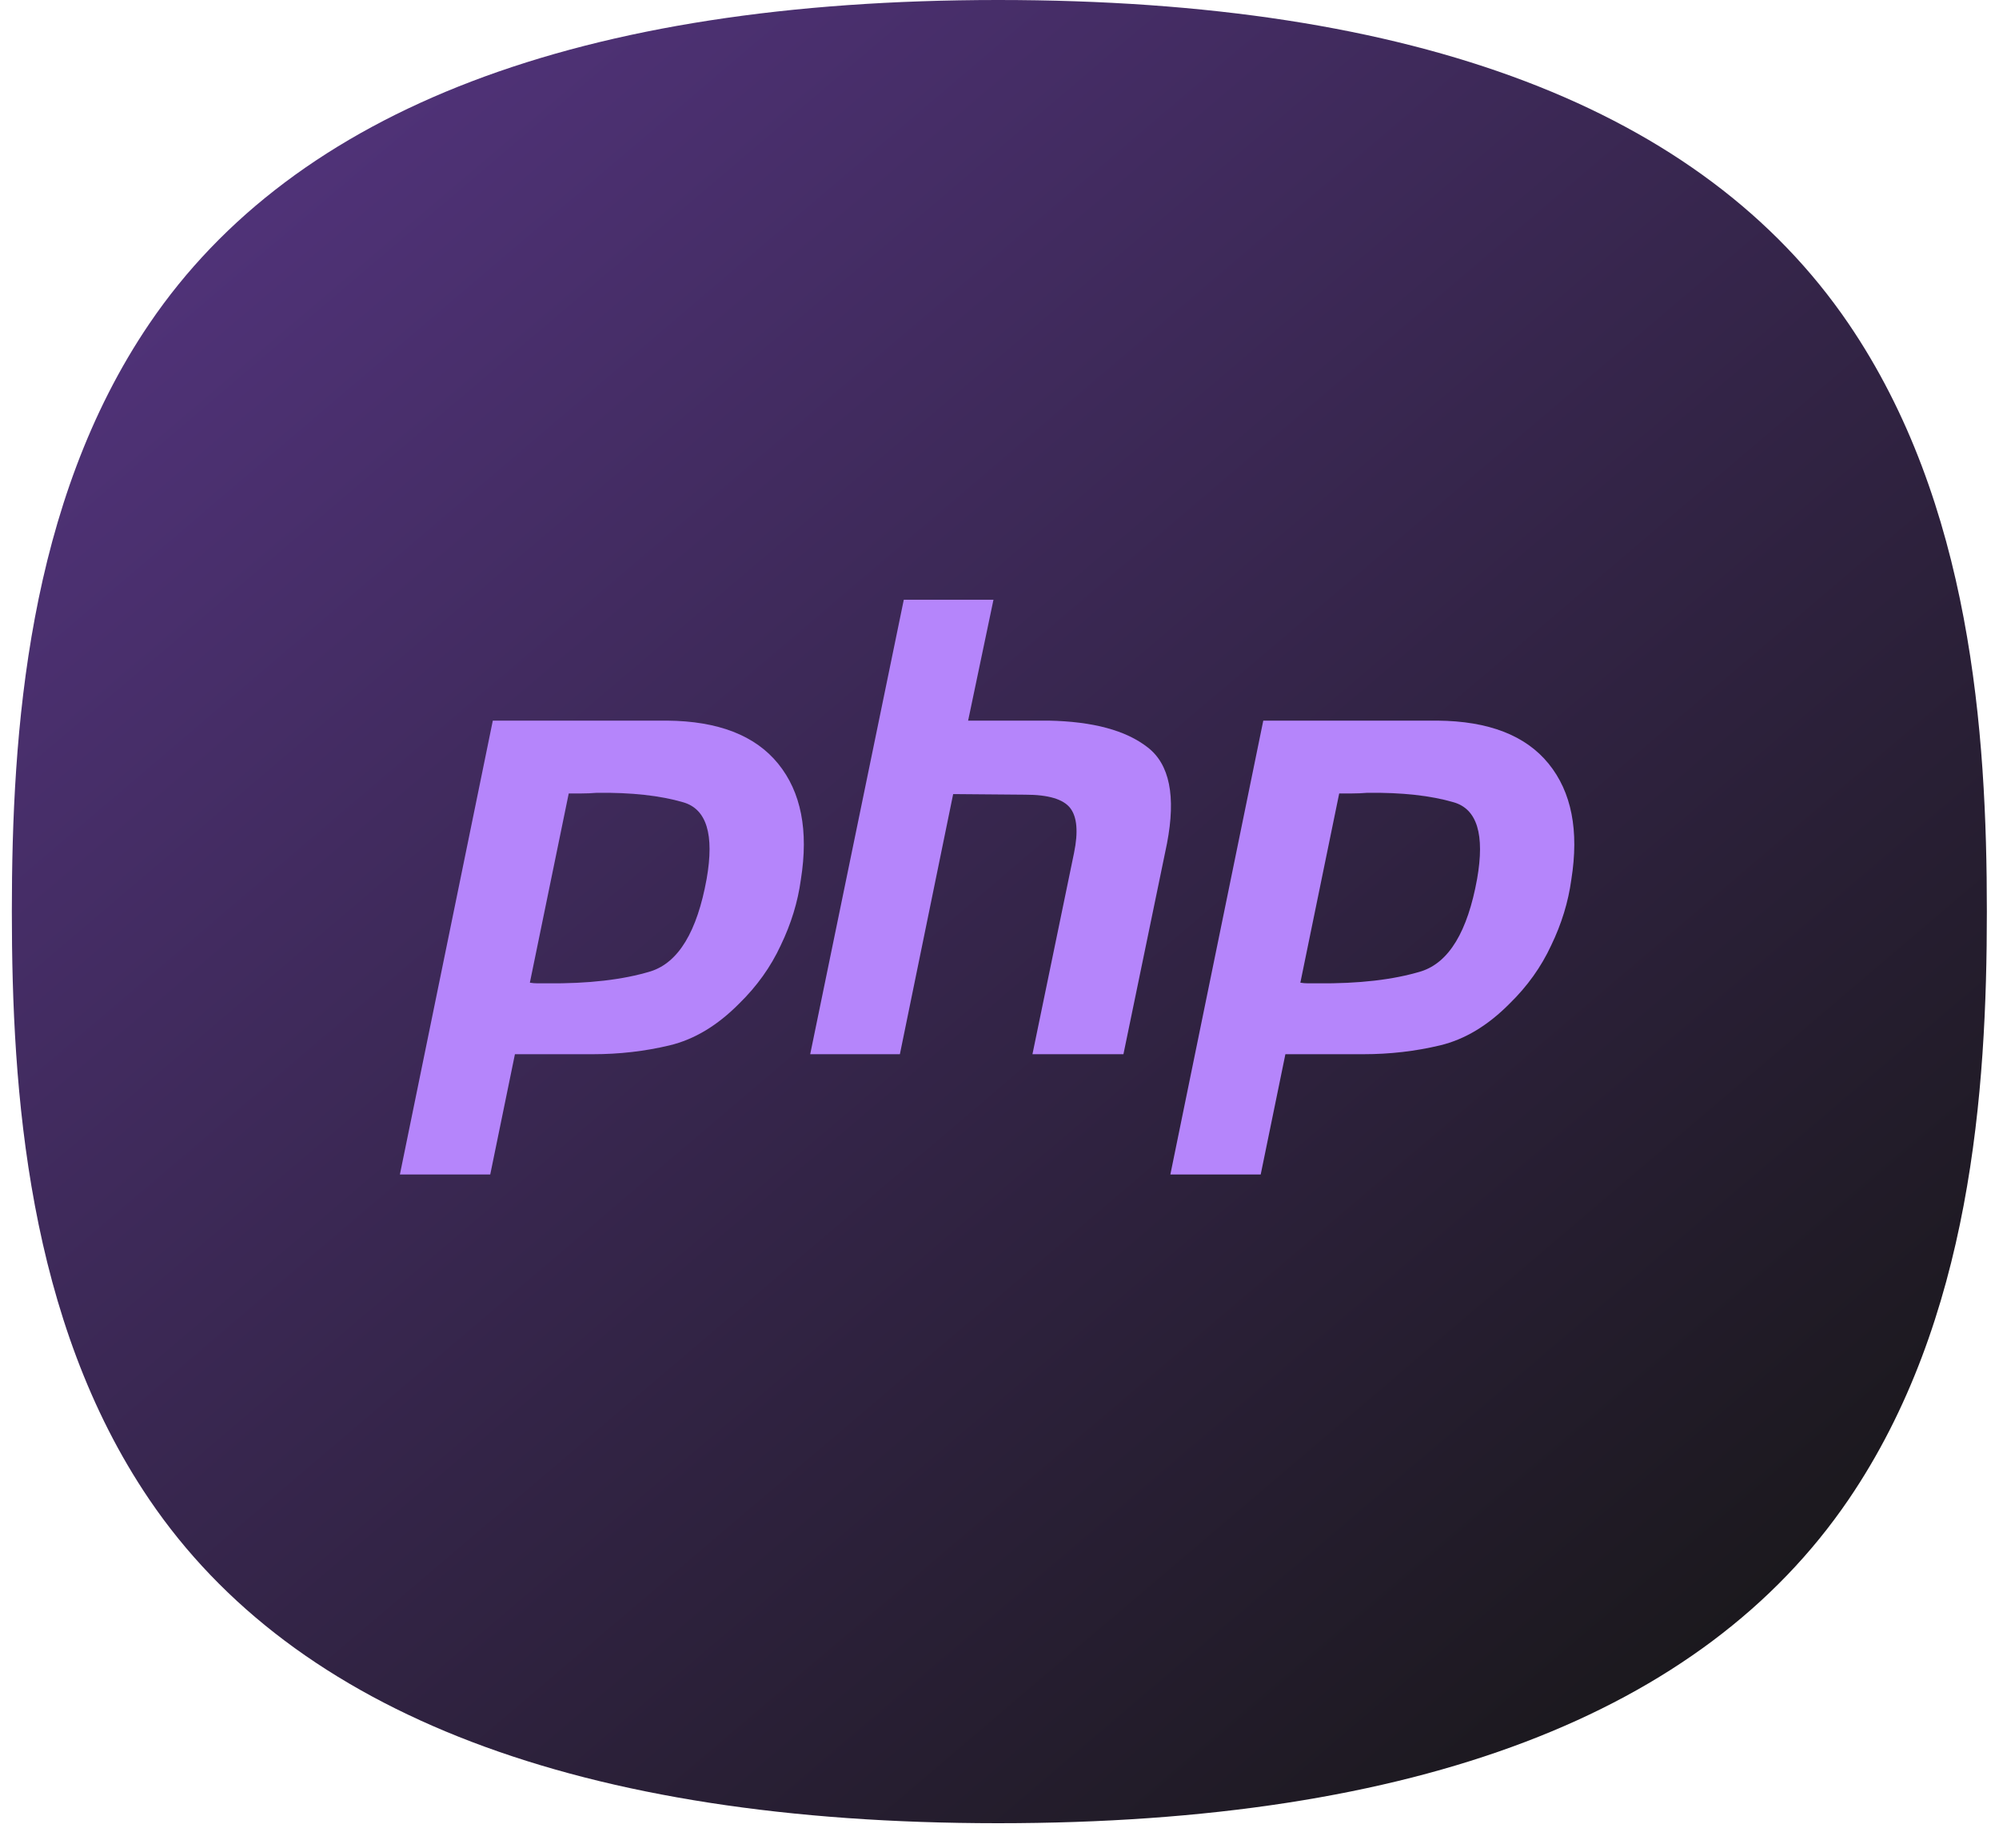 <svg width="66" height="61" viewBox="0 0 66 61" fill="none" xmlns="http://www.w3.org/2000/svg">
<path d="M61.028 49.514C56.197 56.599 46.752 60.192 32.959 60.192L32.936 60.192C19.164 60.188 9.742 56.594 4.933 49.51C0.907 43.579 0.391 36.02 0.391 30.096C0.391 24.173 0.907 16.613 4.933 10.683C9.742 3.599 19.164 0.005 32.937 2.85693e-06L32.964 2.85929e-06C46.756 -0 56.197 3.592 61.027 10.677C65.079 16.62 65.599 24.177 65.599 30.096C65.599 36.015 65.079 43.571 61.028 49.514Z" fill="url(#paint0_linear_4048_27657)"/>
<path d="M16.271 23.791H22.022C23.71 23.805 24.933 24.279 25.691 25.212C26.45 26.146 26.7 27.421 26.442 29.037C26.342 29.775 26.12 30.5 25.777 31.21C25.448 31.921 24.99 32.561 24.404 33.133C23.688 33.857 22.923 34.317 22.108 34.512C21.293 34.707 20.448 34.804 19.576 34.804H17.001L16.186 38.775H13.203L16.271 23.791ZM18.782 26.174L17.494 32.443C17.58 32.457 17.666 32.464 17.752 32.464C17.852 32.464 17.952 32.464 18.052 32.464C19.426 32.478 20.57 32.346 21.486 32.067C22.401 31.774 23.016 30.758 23.331 29.016C23.588 27.553 23.331 26.71 22.558 26.487C21.8 26.265 20.849 26.16 19.705 26.174C19.533 26.188 19.369 26.195 19.211 26.195C19.068 26.195 18.918 26.195 18.761 26.195L18.782 26.174Z" fill="#B585FB"/>
<path d="M29.84 19.8H32.801L31.964 23.791H34.625C36.084 23.82 37.171 24.112 37.886 24.669C38.616 25.226 38.83 26.285 38.53 27.846L37.092 34.804H34.088L35.461 28.159C35.604 27.462 35.561 26.968 35.333 26.675C35.104 26.383 34.61 26.236 33.852 26.236L31.47 26.216L29.711 34.804H26.75L29.84 19.8Z" fill="#B585FB"/>
<path d="M41.709 23.791H47.46C49.148 23.805 50.371 24.279 51.129 25.212C51.888 26.146 52.138 27.421 51.88 29.037C51.78 29.775 51.558 30.5 51.215 31.21C50.886 31.921 50.428 32.561 49.842 33.133C49.126 33.857 48.361 34.317 47.546 34.512C46.73 34.707 45.886 34.804 45.014 34.804H42.439L41.624 38.775H38.641L41.709 23.791ZM44.22 26.174L42.933 32.443C43.018 32.457 43.104 32.464 43.19 32.464C43.29 32.464 43.391 32.464 43.49 32.464C44.864 32.478 46.008 32.346 46.924 32.067C47.839 31.774 48.454 30.758 48.769 29.016C49.026 27.553 48.769 26.71 47.996 26.487C47.238 26.265 46.287 26.16 45.143 26.174C44.971 26.188 44.807 26.195 44.649 26.195C44.506 26.195 44.356 26.195 44.199 26.195L44.22 26.174Z" fill="#B585FB"/>
<defs>
<linearGradient id="paint0_linear_4048_27657" x1="-56.593" y1="-61.875" x2="59.065" y2="74.025" gradientUnits="userSpaceOnUse">
<stop stop-color="#9956F6"/>
<stop offset="1" stop-color="#0E1207"/>
</linearGradient>
</defs>
</svg>
